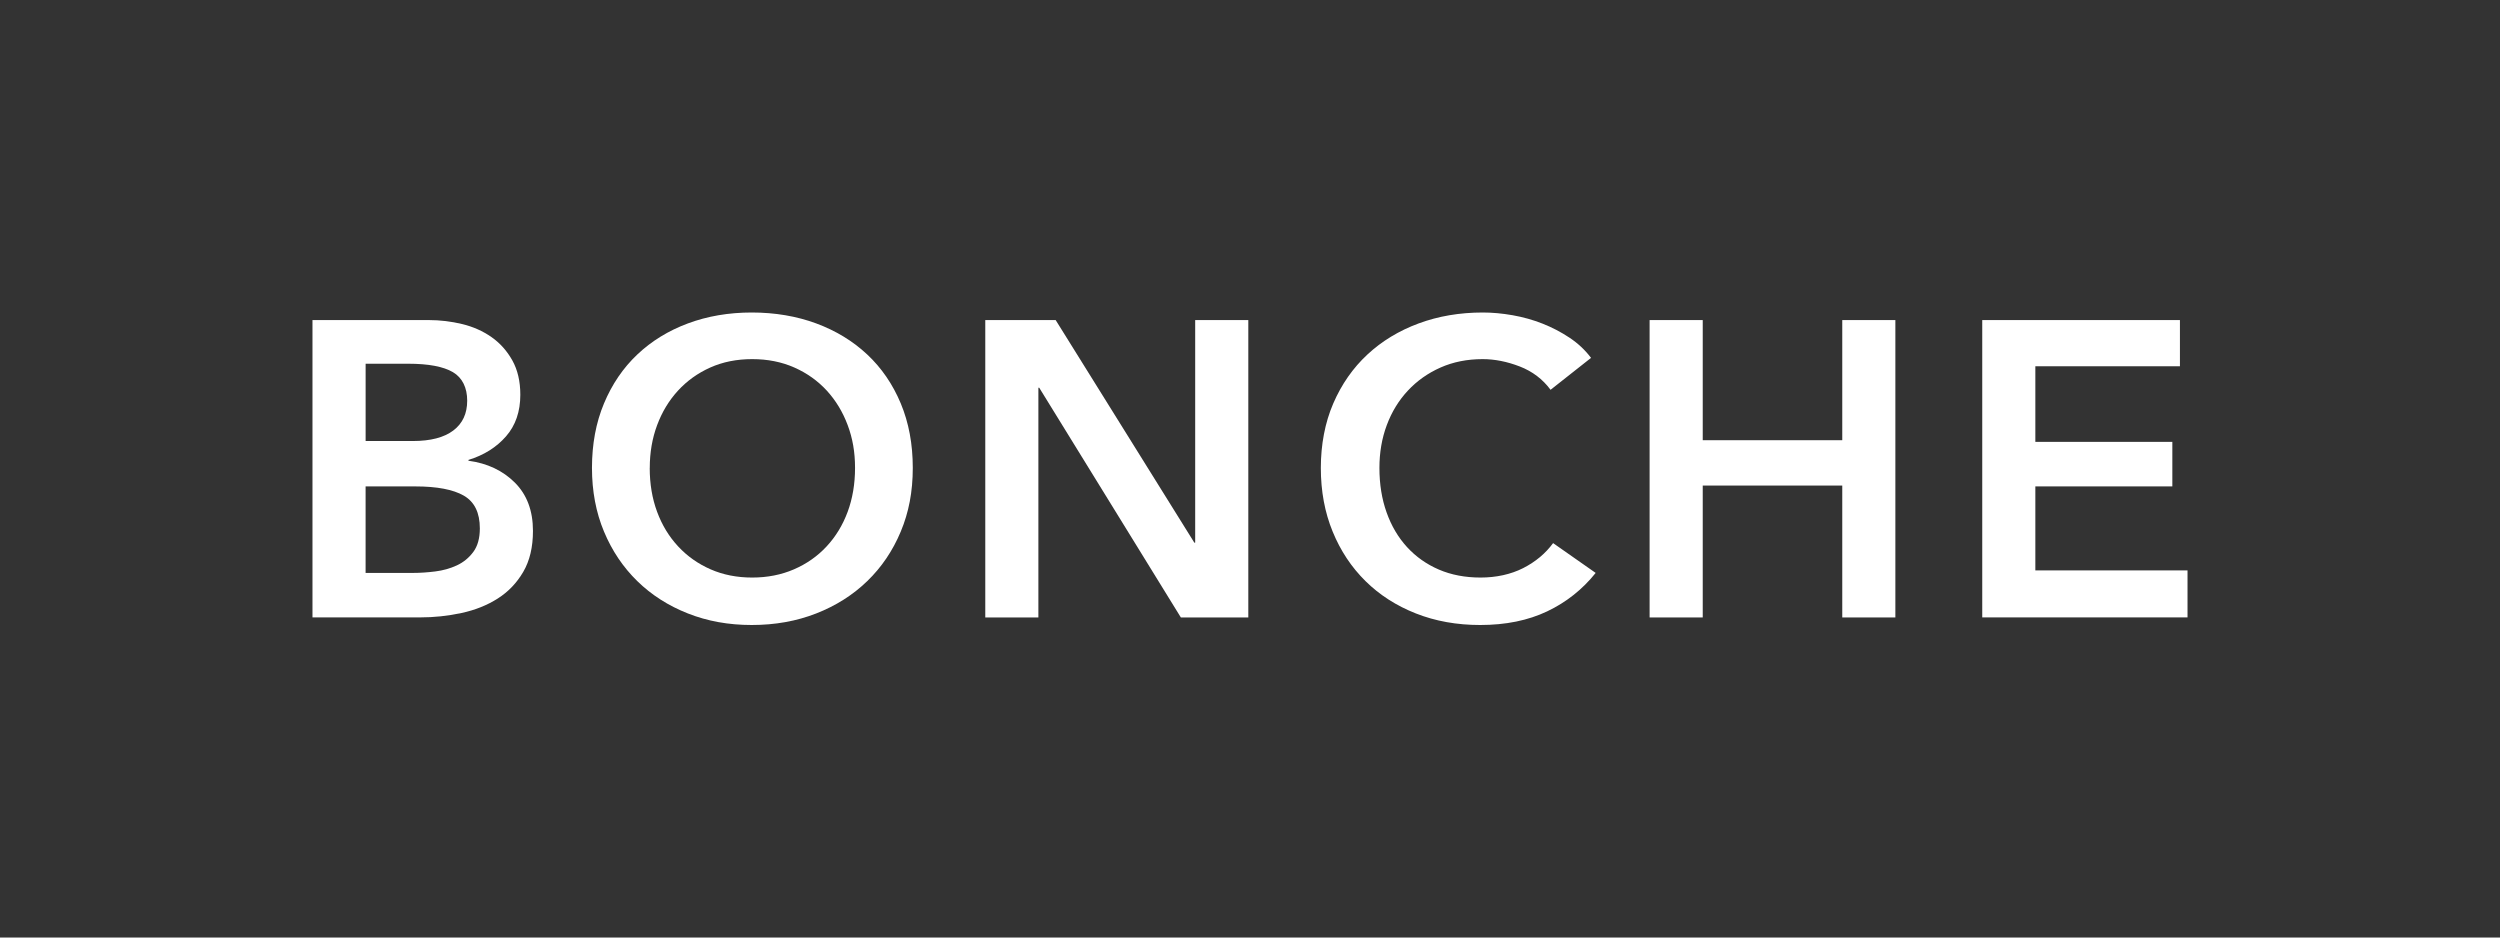 <?xml version="1.0" encoding="UTF-8"?> <svg xmlns="http://www.w3.org/2000/svg" id="_Слой_1" data-name="Слой_1" version="1.1" viewBox="0 0 1080 405"><rect x="0" y="0" width="1080" height="405" fill="#333333" stroke="none"/><defs><style> .st0 { fill: #fff; } </style></defs><path class="st0" d="M135,138.27h50.26c4.85,0,9.65.58,14.39,1.72,4.73,1.15,8.95,3.03,12.66,5.62,3.7,2.6,6.71,5.96,9.01,10.07,2.3,4.11,3.46,9.07,3.46,14.88,0,7.26-2.07,13.25-6.19,17.96-4.13,4.72-9.53,8.11-16.21,10.16v.36c8.13,1.09,14.81,4.24,20.03,9.44,5.22,5.2,7.83,12.16,7.83,20.87,0,7.02-1.4,12.91-4.19,17.69-2.79,4.78-6.46,8.62-11.02,11.52-4.55,2.9-9.77,4.99-15.66,6.26-5.89,1.27-11.87,1.9-17.94,1.9h-46.44v-128.47ZM157.94,190.52h20.4c7.65,0,13.48-1.51,17.48-4.54,4.01-3.02,6.01-7.32,6.01-12.88s-2.07-9.92-6.19-12.34c-4.13-2.42-10.56-3.63-19.3-3.63h-18.39v33.39ZM157.94,247.5h20.58c2.91,0,6.07-.21,9.47-.63,3.4-.42,6.52-1.3,9.38-2.63,2.85-1.33,5.22-3.27,7.1-5.81,1.88-2.54,2.82-5.93,2.82-10.16,0-6.77-2.31-11.49-6.92-14.15-4.62-2.66-11.6-3.99-20.94-3.99h-21.49v37.38Z"></path><path class="st0" d="M255.73,202.14c0-10.28,1.73-19.57,5.19-27.85,3.46-8.28,8.25-15.33,14.39-21.14,6.13-5.81,13.41-10.28,21.85-13.43,8.44-3.14,17.63-4.72,27.59-4.72s19.36,1.57,27.86,4.72c8.5,3.15,15.84,7.62,22.04,13.43,6.19,5.81,11.02,12.85,14.48,21.14,3.46,8.29,5.19,17.57,5.19,27.85s-1.73,19.21-5.19,27.49c-3.46,8.29-8.29,15.42-14.48,21.41-6.19,5.99-13.54,10.65-22.04,13.97-8.5,3.33-17.79,4.99-27.86,4.99s-19.15-1.66-27.59-4.99c-8.44-3.33-15.72-7.98-21.85-13.97-6.13-5.99-10.93-13.12-14.39-21.41-3.46-8.28-5.19-17.45-5.19-27.49ZM280.68,202.14c0,6.9,1.06,13.22,3.19,18.96,2.12,5.75,5.16,10.74,9.11,14.97,3.94,4.24,8.62,7.53,14.02,9.89,5.4,2.36,11.38,3.54,17.94,3.54s12.56-1.18,18.03-3.54c5.46-2.36,10.17-5.65,14.11-9.89,3.94-4.23,6.98-9.22,9.11-14.97,2.12-5.74,3.19-12.07,3.19-18.96s-1.06-12.82-3.19-18.51c-2.13-5.68-5.13-10.64-9.01-14.88-3.89-4.23-8.56-7.56-14.02-9.98-5.46-2.42-11.54-3.63-18.21-3.63s-12.72,1.21-18.12,3.63c-5.4,2.42-10.05,5.75-13.93,9.98-3.89,4.24-6.89,9.19-9.01,14.88-2.13,5.69-3.19,11.86-3.19,18.51Z"></path><path class="st0" d="M425.64,138.27h30.41l59.91,96.17h.36v-96.17h22.95v128.47h-29.14l-61.19-99.25h-.36v99.25h-22.94v-128.47Z"></path><path class="st0" d="M669.84,168.39c-3.4-4.6-7.83-7.95-13.29-10.07-5.46-2.11-10.81-3.18-16.03-3.18-6.68,0-12.75,1.21-18.21,3.63-5.46,2.42-10.17,5.75-14.11,9.98-3.95,4.24-6.98,9.19-9.1,14.88-2.13,5.69-3.19,11.86-3.19,18.51,0,7.02,1.03,13.43,3.1,19.23,2.06,5.81,5.01,10.8,8.83,14.97,3.82,4.17,8.41,7.41,13.75,9.71,5.34,2.3,11.35,3.45,18.03,3.45s13.05-1.36,18.39-4.08c5.34-2.72,9.65-6.32,12.93-10.8l18.39,12.88c-5.71,7.14-12.69,12.67-20.94,16.6-8.26,3.93-17.91,5.9-28.96,5.9-10.08,0-19.33-1.66-27.77-4.99-8.44-3.33-15.69-7.98-21.76-13.97-6.07-5.99-10.81-13.12-14.2-21.41-3.4-8.28-5.1-17.45-5.1-27.49s1.79-19.57,5.37-27.85c3.58-8.28,8.5-15.33,14.75-21.14,6.25-5.81,13.63-10.28,22.13-13.43,8.5-3.14,17.72-4.72,27.68-4.72,4.13,0,8.43.39,12.93,1.18,4.49.79,8.8,2,12.93,3.63,4.13,1.63,8.01,3.66,11.65,6.08,3.64,2.42,6.74,5.32,9.29,8.71l-17.48,13.79Z"></path><path class="st0" d="M712.63,138.27h22.95v51.9h60.28v-51.9h22.94v128.47h-22.94v-56.98h-60.28v56.98h-22.95v-128.47Z"></path><path class="st0" d="M856.32,138.27h85.41v19.96h-62.46v32.66h59.18v19.23h-59.18v36.29h65.74v20.32h-88.68v-128.47Z"></path></svg> 